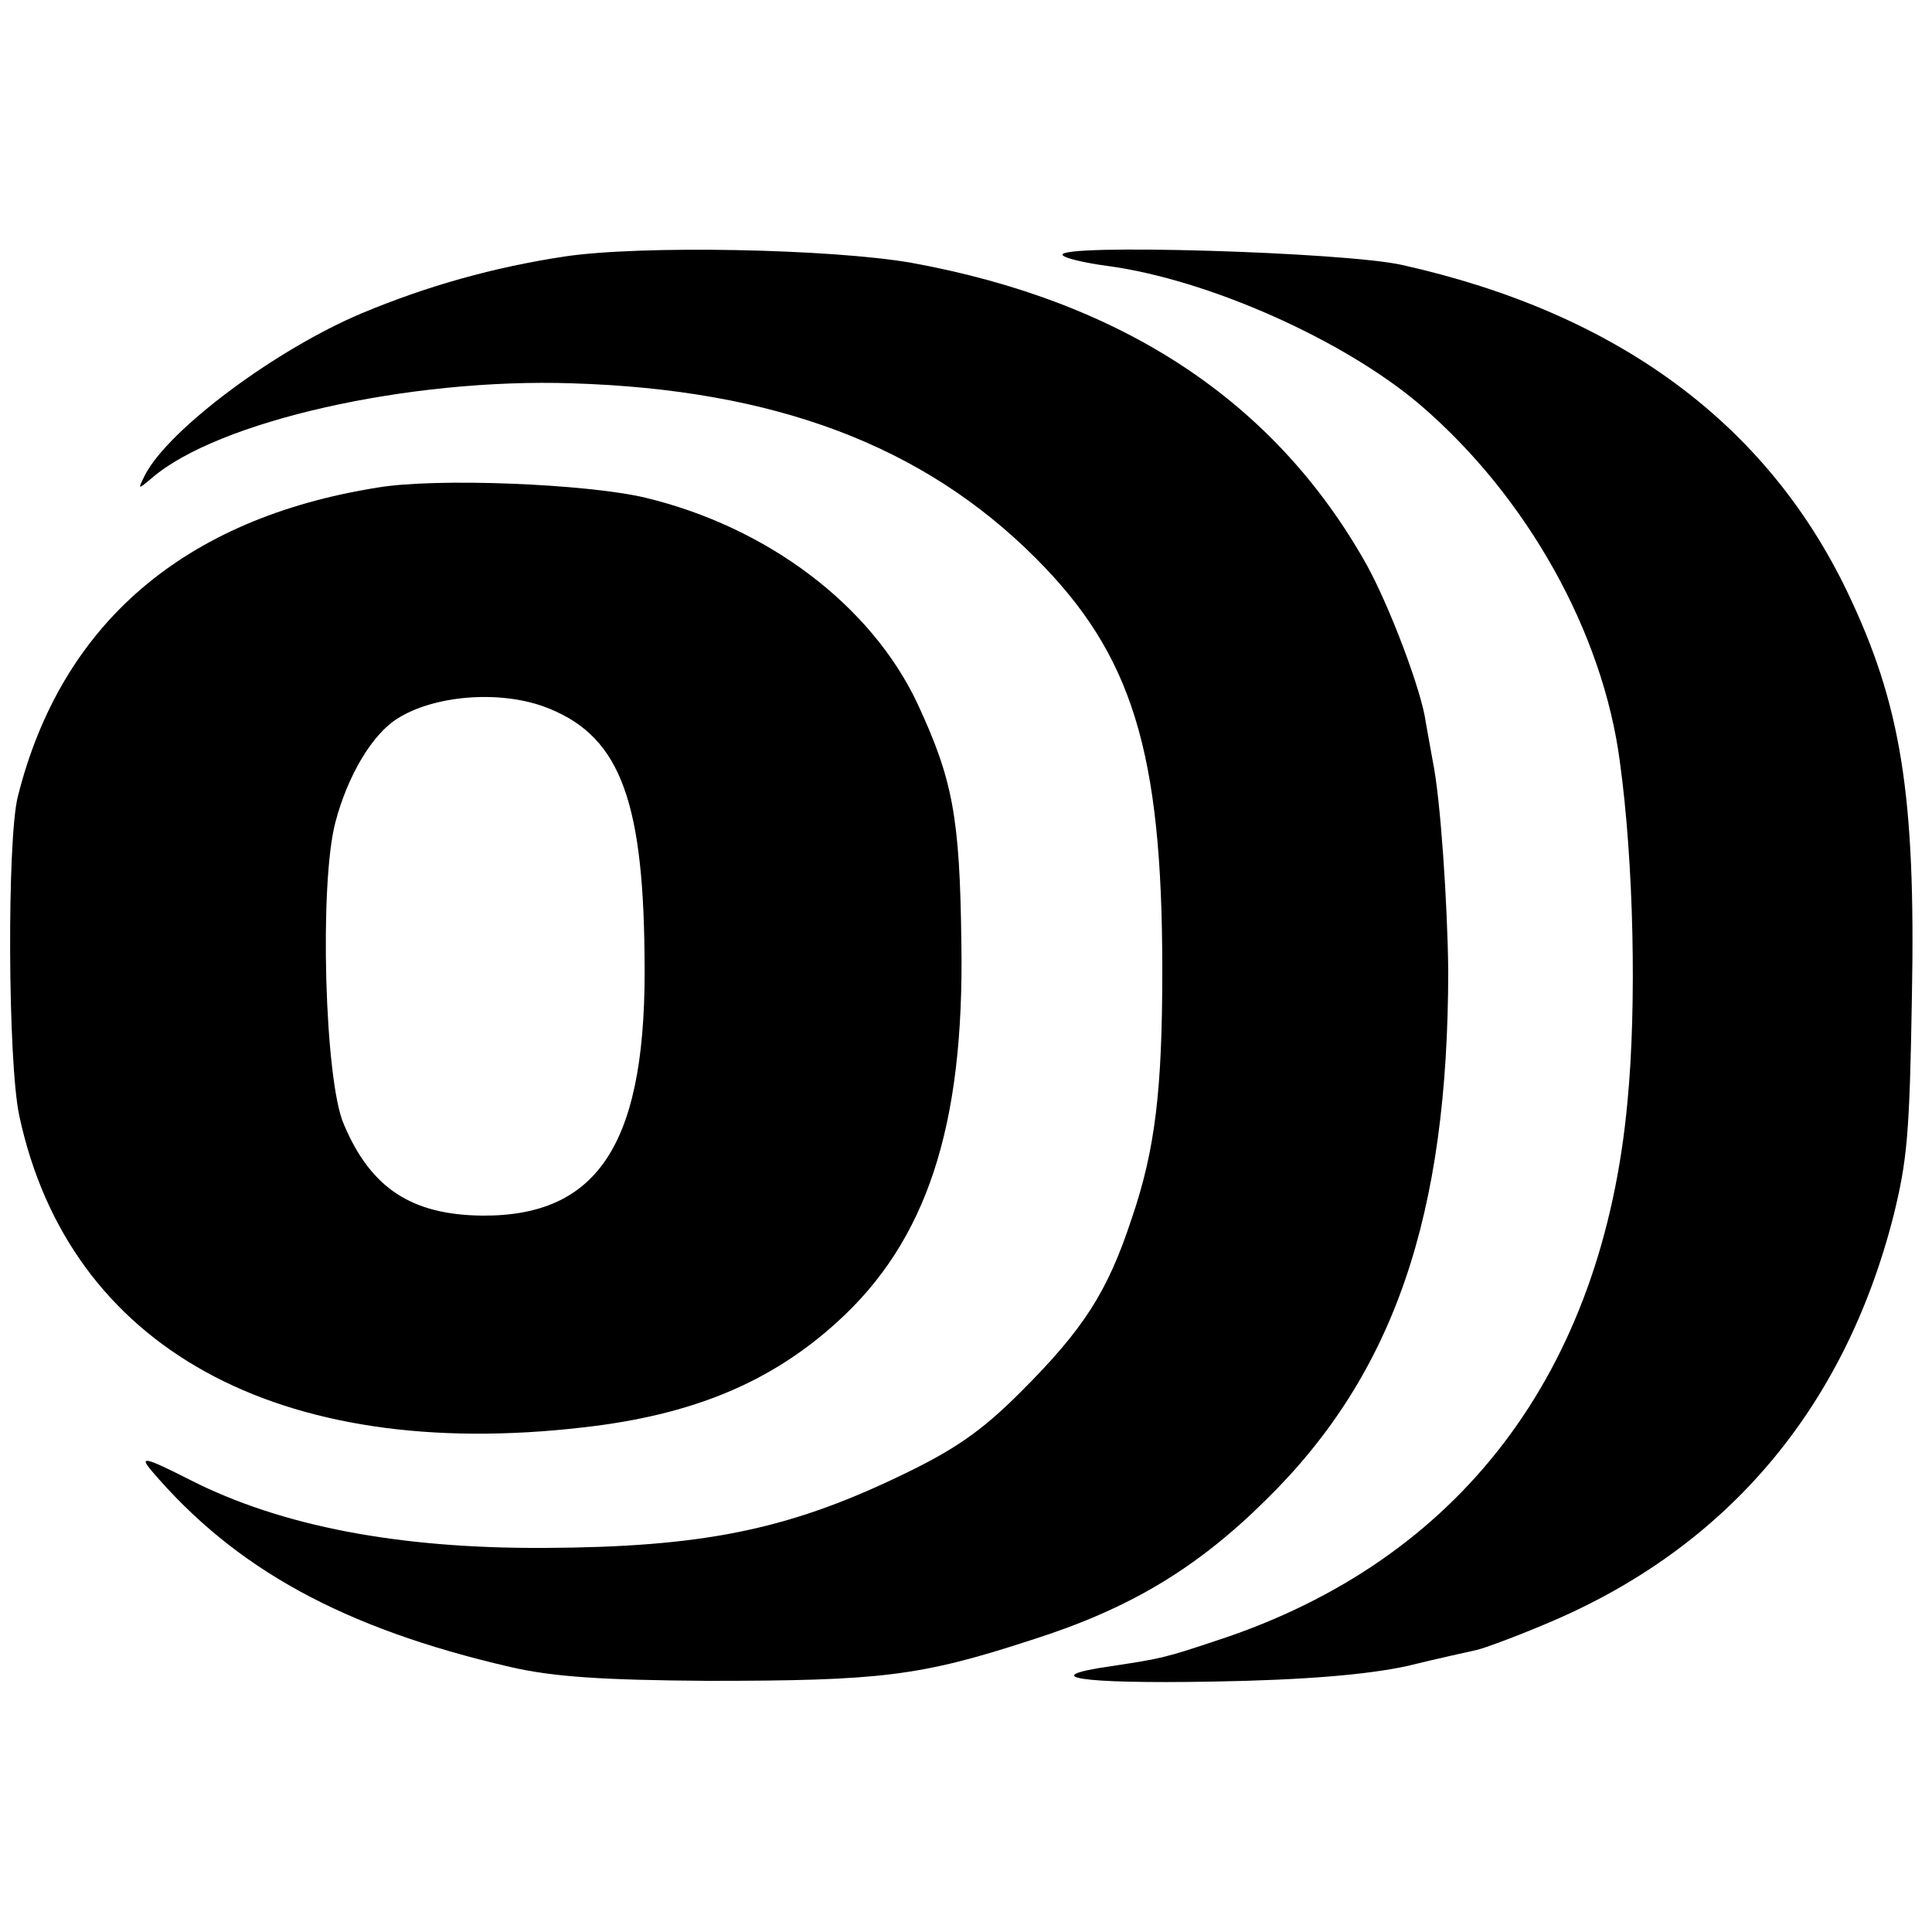 <?xml version="1.0" standalone="no"?>
<!DOCTYPE svg PUBLIC "-//W3C//DTD SVG 20010904//EN"
 "http://www.w3.org/TR/2001/REC-SVG-20010904/DTD/svg10.dtd">
<svg version="1.0" xmlns="http://www.w3.org/2000/svg"
 width="250pt" height="250pt" viewBox="0 0 250 250"
 preserveAspectRatio="xMidYMid meet">
<g transform="translate(0,250) scale(0.1,-0.1)"
fill="#000000" stroke="none">
<path d="M730 2168 c-92 -14 -177 -38 -261 -73 -112 -47 -250 -150 -281 -209
-10 -20 -10 -20 8 -5 85 74 333 130 544 123 262 -8 454 -80 600 -226 125 -125
164 -250 164 -533 0 -155 -9 -233 -40 -323 -31 -94 -62 -142 -143 -223 -52
-52 -87 -76 -161 -111 -143 -68 -253 -90 -455 -91 -189 -1 -341 28 -459 88
-59 30 -66 31 -50 12 108 -127 248 -204 464 -254 56 -13 121 -17 255 -18 225
0 276 6 420 53 126 40 213 92 303 181 166 163 236 368 236 686 -1 86 -10 222
-20 270 -3 17 -7 39 -9 50 -5 40 -47 151 -77 205 -118 210 -314 340 -589 390
-104 18 -350 23 -449 8z"/>
<path d="M1375 2170 c2 -4 28 -10 57 -14 130 -17 308 -96 407 -181 137 -118
235 -293 257 -460 18 -130 22 -315 10 -440 -32 -351 -217 -594 -529 -697 -69
-23 -73 -24 -139 -34 -98 -14 -42 -23 130 -20 120 2 201 9 252 20 41 10 82 19
91 21 9 2 50 17 90 34 232 97 385 277 449 527 18 73 21 106 24 284 5 262 -14
379 -84 525 -105 218 -298 360 -575 422 -74 17 -449 28 -440 13z"/>
<path d="M488 1869 c-250 -40 -409 -176 -465 -400 -14 -56 -13 -344 2 -413 64
-299 334 -449 730 -403 141 16 242 58 328 136 116 105 165 253 161 491 -2 163
-11 211 -57 310 -60 127 -194 228 -352 266 -76 18 -271 26 -347 13z m215 -283
c96 -35 129 -114 131 -321 4 -241 -57 -339 -210 -338 -91 1 -144 35 -179 118
-25 56 -32 312 -11 391 16 61 48 114 80 134 47 30 130 37 189 16z"/>
</g>
</svg>